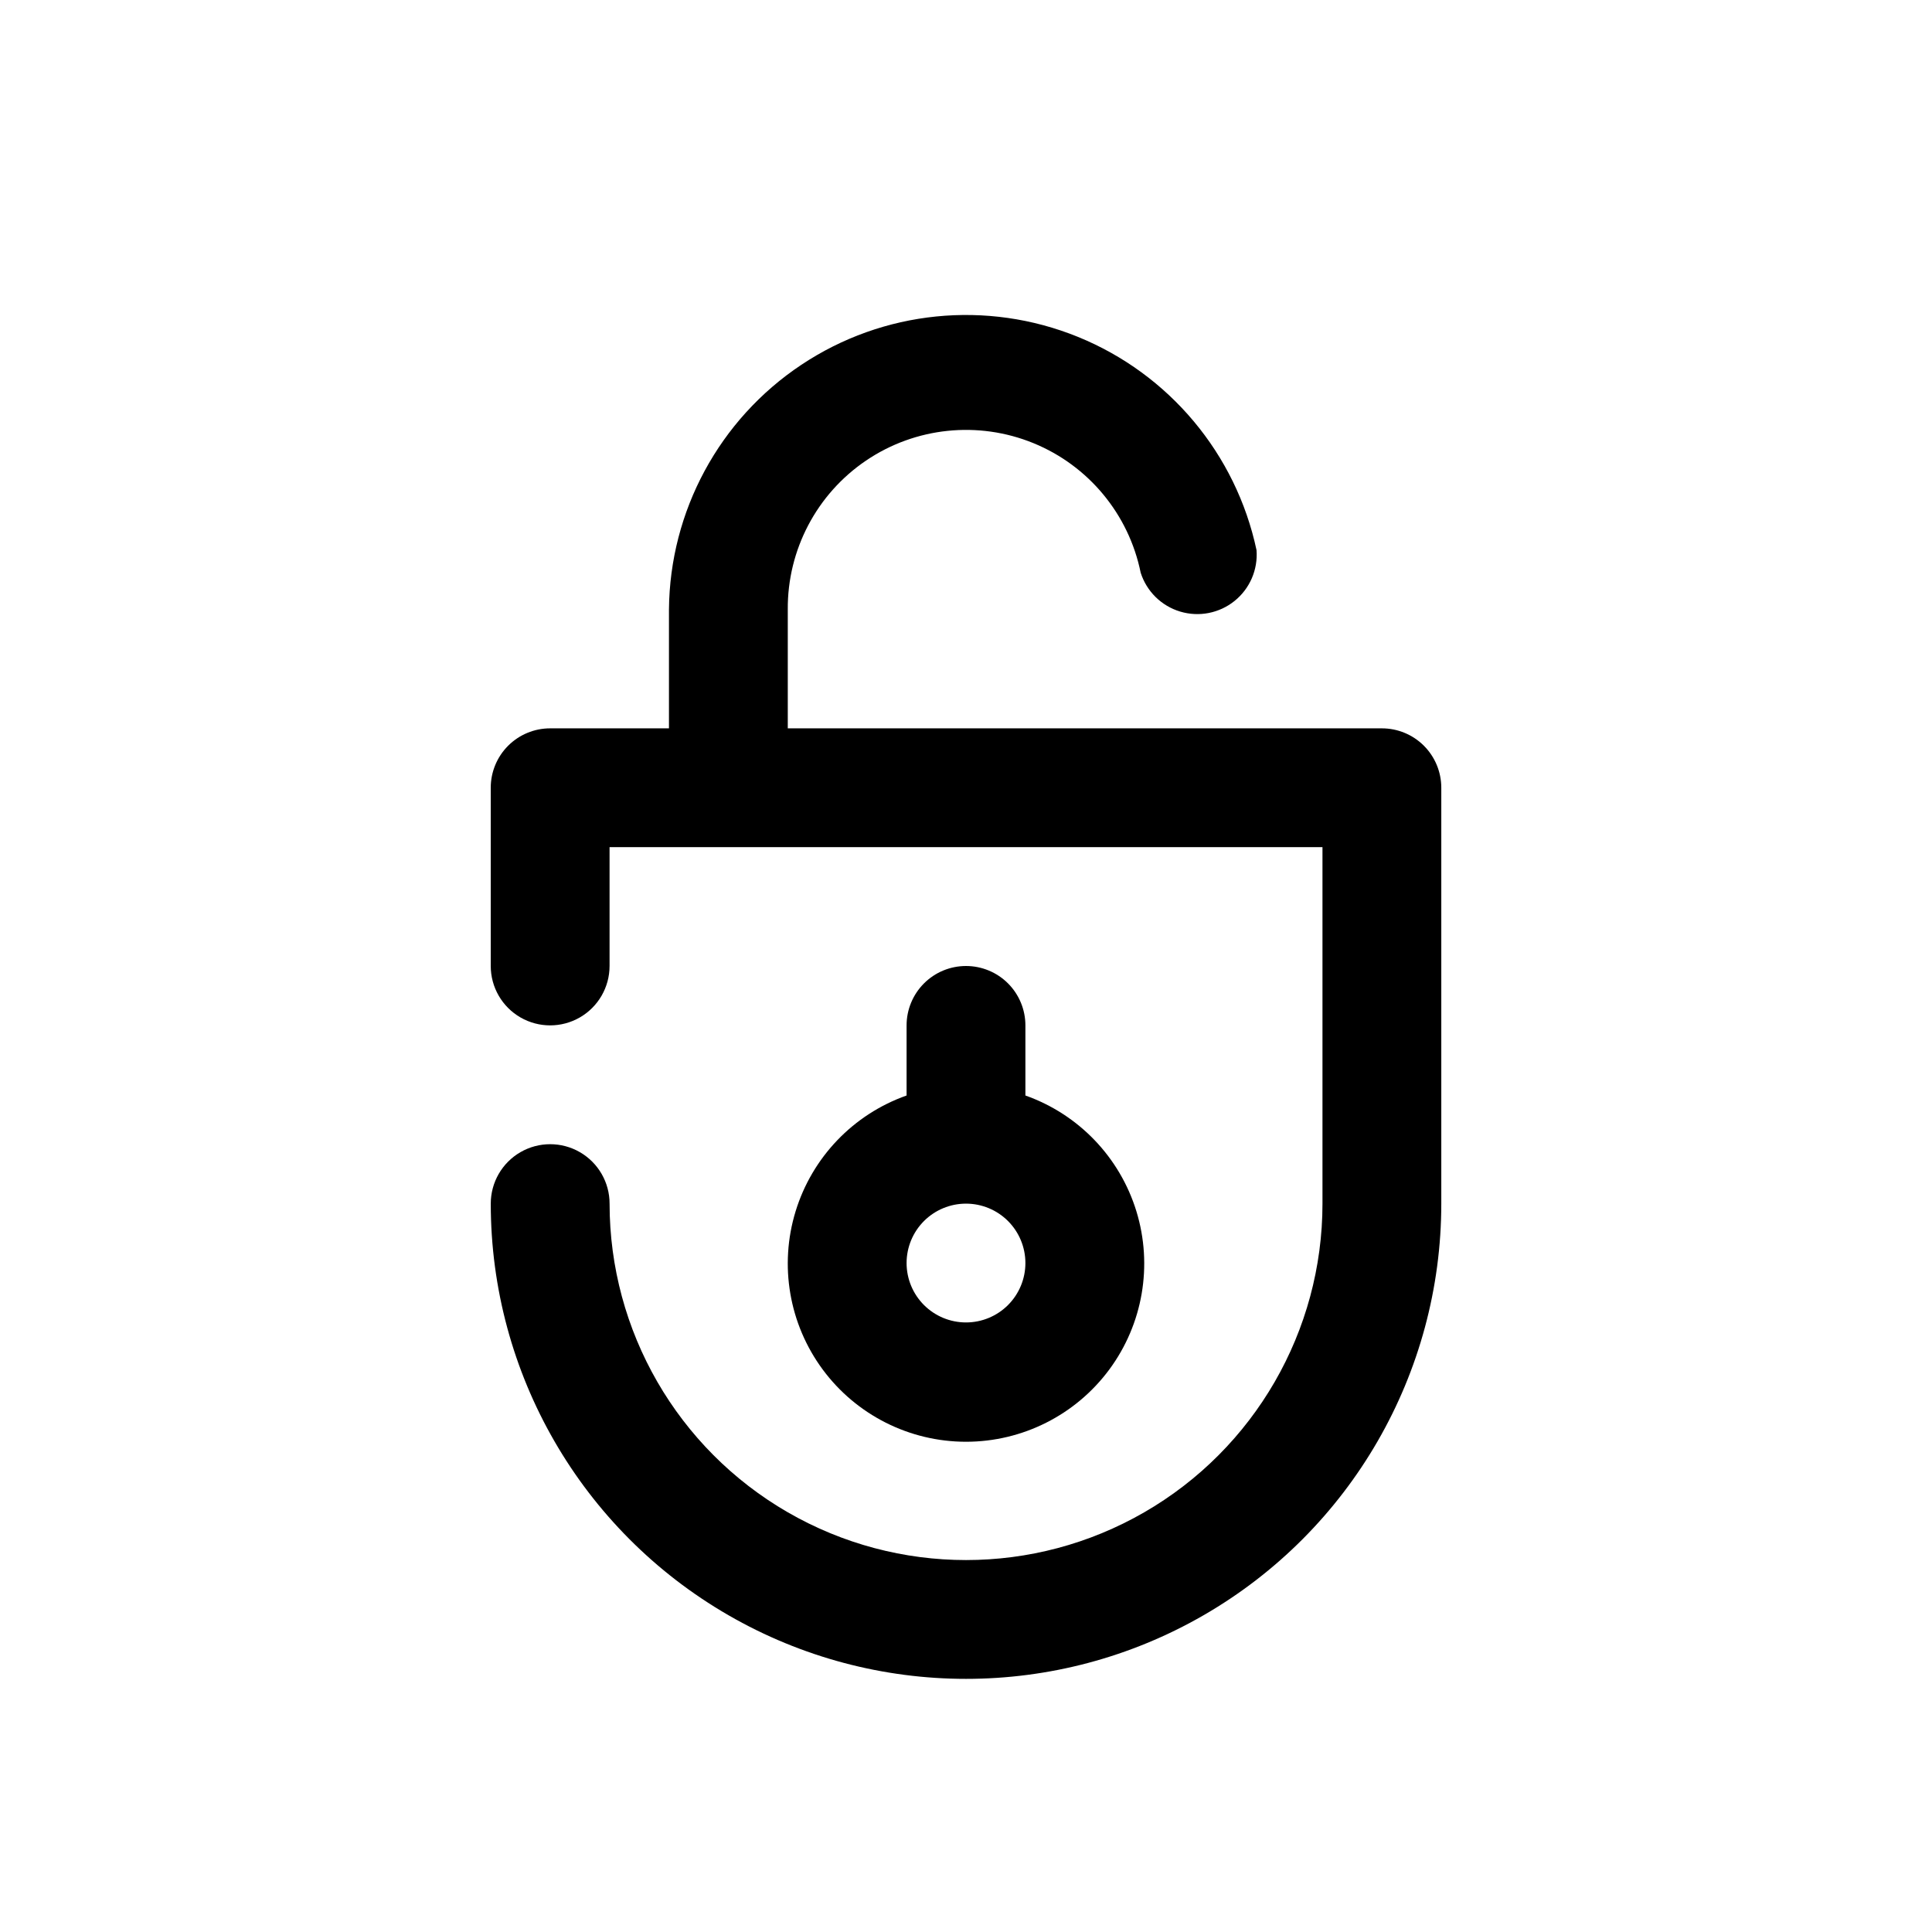 <?xml version="1.0" encoding="UTF-8"?>
<!-- Uploaded to: ICON Repo, www.svgrepo.com, Generator: ICON Repo Mixer Tools -->
<svg fill="#000000" width="800px" height="800px" version="1.1" viewBox="144 144 512 512" xmlns="http://www.w3.org/2000/svg">
 <g>
  <path d="m510.21 337.02h-157.44v-31.488c-0.121-15.797 7.66-30.609 20.738-39.473 13.074-8.859 29.719-10.598 44.344-4.629 14.625 5.973 25.297 18.859 28.438 34.34 1.574 4.949 5.488 8.805 10.461 10.301 4.973 1.5 10.367 0.449 14.414-2.809 4.047-3.254 6.227-8.297 5.828-13.477-5.438-25.512-23.16-46.676-47.324-56.508-24.164-9.828-51.625-7.055-73.332 7.418-21.707 14.469-34.832 38.75-35.055 64.836v31.488h-31.488c-4.176 0-8.18 1.656-11.133 4.609-2.953 2.953-4.609 6.957-4.609 11.133v47.234c0 5.625 3 10.82 7.871 13.633 4.871 2.812 10.871 2.812 15.746 0 4.871-2.812 7.871-8.008 7.871-13.633v-31.488h188.93v94.465c0 33.746-18.004 64.934-47.23 81.805-29.227 16.875-65.238 16.875-94.465 0-29.227-16.871-47.23-48.059-47.23-81.805 0-5.625-3-10.824-7.871-13.637-4.875-2.812-10.875-2.812-15.746 0-4.871 2.812-7.871 8.012-7.871 13.637 0 44.996 24.004 86.578 62.977 109.07 38.969 22.5 86.98 22.5 125.95 0 38.969-22.496 62.973-64.078 62.973-109.07v-110.21c0-4.176-1.656-8.18-4.609-11.133-2.953-2.953-6.957-4.609-11.133-4.609z"/>
  <path d="m400 400c-4.176 0-8.18 1.656-11.133 4.609-2.953 2.953-4.613 6.957-4.613 11.133v18.578c-14.121 4.992-25.035 16.387-29.418 30.707-4.383 14.32-1.715 29.871 7.191 41.914 8.906 12.039 22.996 19.141 37.973 19.141s29.066-7.102 37.973-19.141c8.906-12.043 11.574-27.594 7.191-41.914-4.387-14.32-15.301-25.715-29.422-30.707v-18.578c0-4.176-1.66-8.18-4.609-11.133-2.953-2.953-6.957-4.609-11.133-4.609zm0 94.465v-0.004c-4.176 0-8.18-1.656-11.133-4.609-2.953-2.953-4.613-6.957-4.613-11.133s1.66-8.18 4.613-11.133c2.953-2.953 6.957-4.609 11.133-4.609s8.18 1.656 11.133 4.609c2.949 2.953 4.609 6.957 4.609 11.133s-1.66 8.18-4.609 11.133c-2.953 2.953-6.957 4.609-11.133 4.609z"/>
 </g>
</svg>